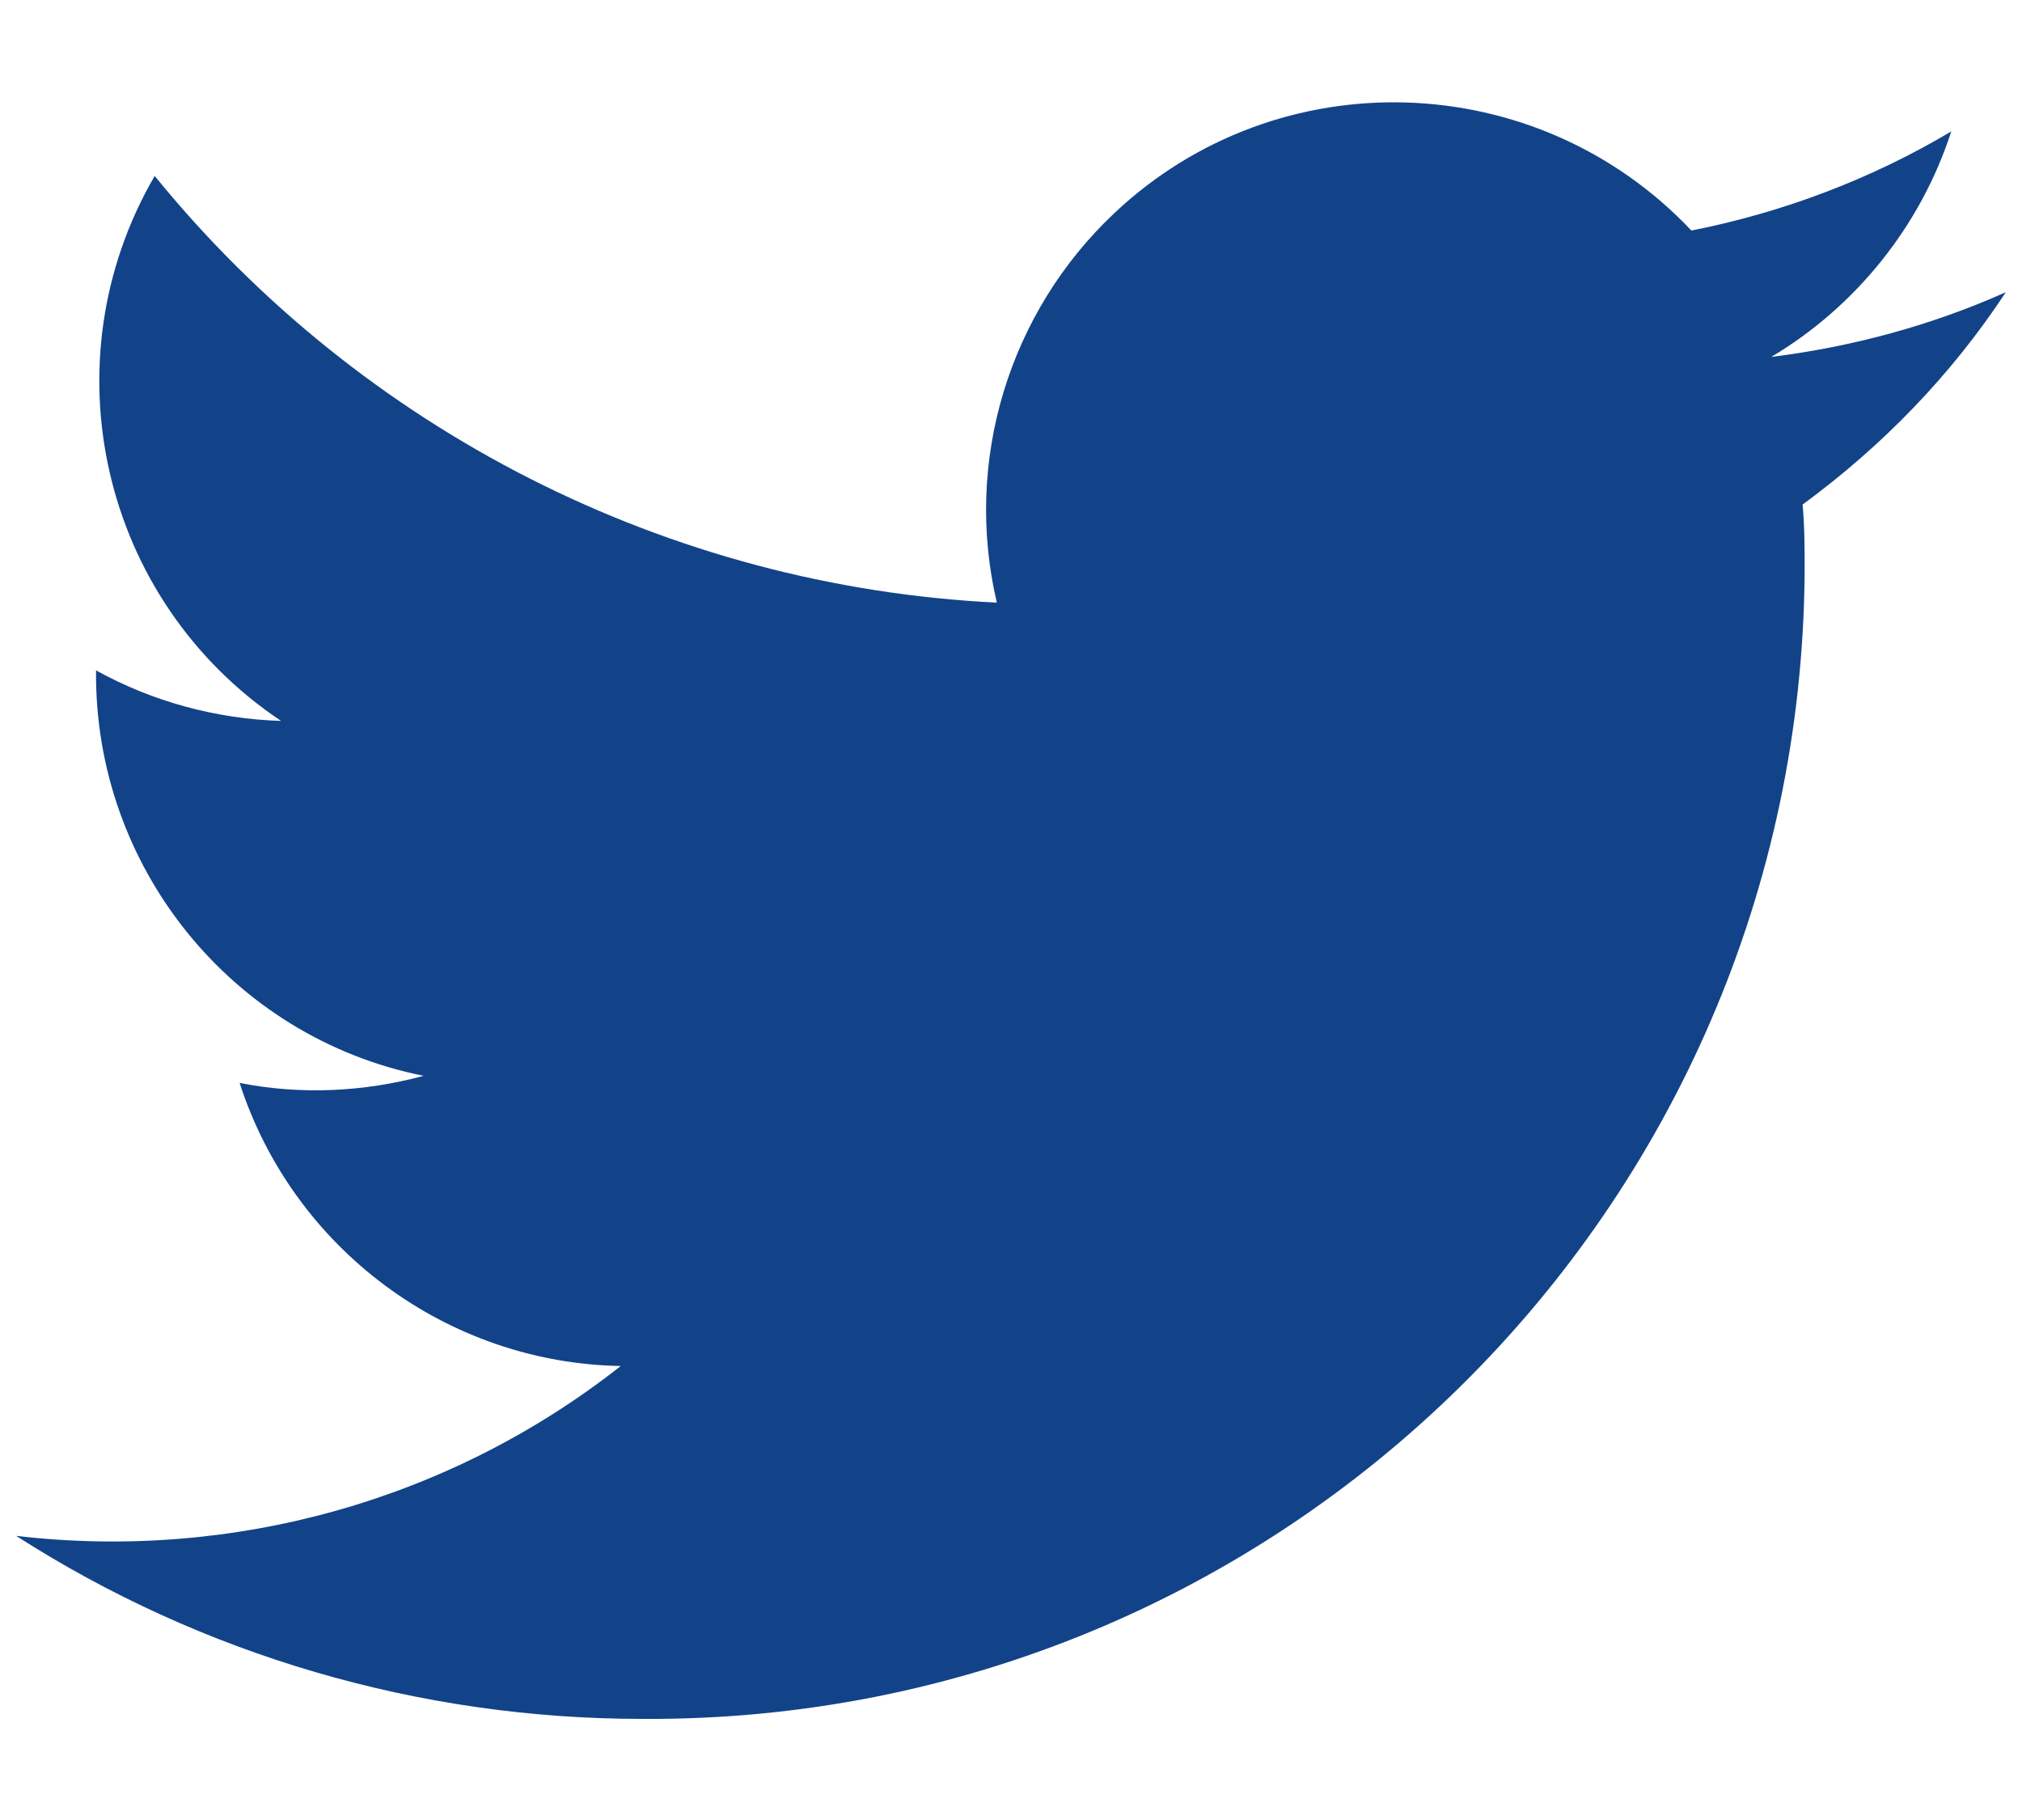 <?xml version="1.0" encoding="utf-8"?>
<!-- Generator: Adobe Illustrator 24.0.0, SVG Export Plug-In . SVG Version: 6.00 Build 0)  -->
<svg version="1.1" id="Layer_1" xmlns="http://www.w3.org/2000/svg" xmlns:xlink="http://www.w3.org/1999/xlink" x="0px" y="0px"
	 viewBox="0 0 20 18" style="enable-background:new 0 0 20 18;" xml:space="preserve">
<style type="text/css">
	.st0{fill:#124389;}
</style>
<path id="Path_166" class="st0" d="M19.84,2.89c-0.74,0.33-1.52,0.54-2.32,0.64c0.84-0.5,1.48-1.3,1.78-2.23
	c-0.79,0.47-1.66,0.8-2.57,0.98c-1.53-1.62-4.09-1.7-5.71-0.17C9.98,3.09,9.53,4.56,9.86,5.96C6.61,5.8,3.58,4.26,1.53,1.74
	C0.46,3.58,1,5.94,2.78,7.13c-0.64-0.02-1.27-0.19-1.83-0.5c-0.02,1.94,1.34,3.63,3.24,4.01c-0.59,0.16-1.22,0.19-1.82,0.07
	c0.53,1.64,2.05,2.77,3.77,2.8c-1.69,1.33-3.84,1.93-5.98,1.68C2,16.37,4.15,17,6.35,17c6.31,0.04,11.46-5.04,11.5-11.35
	c0-0.22,0-0.44-0.02-0.66C18.62,4.41,19.3,3.71,19.84,2.89z"/>
</svg>
